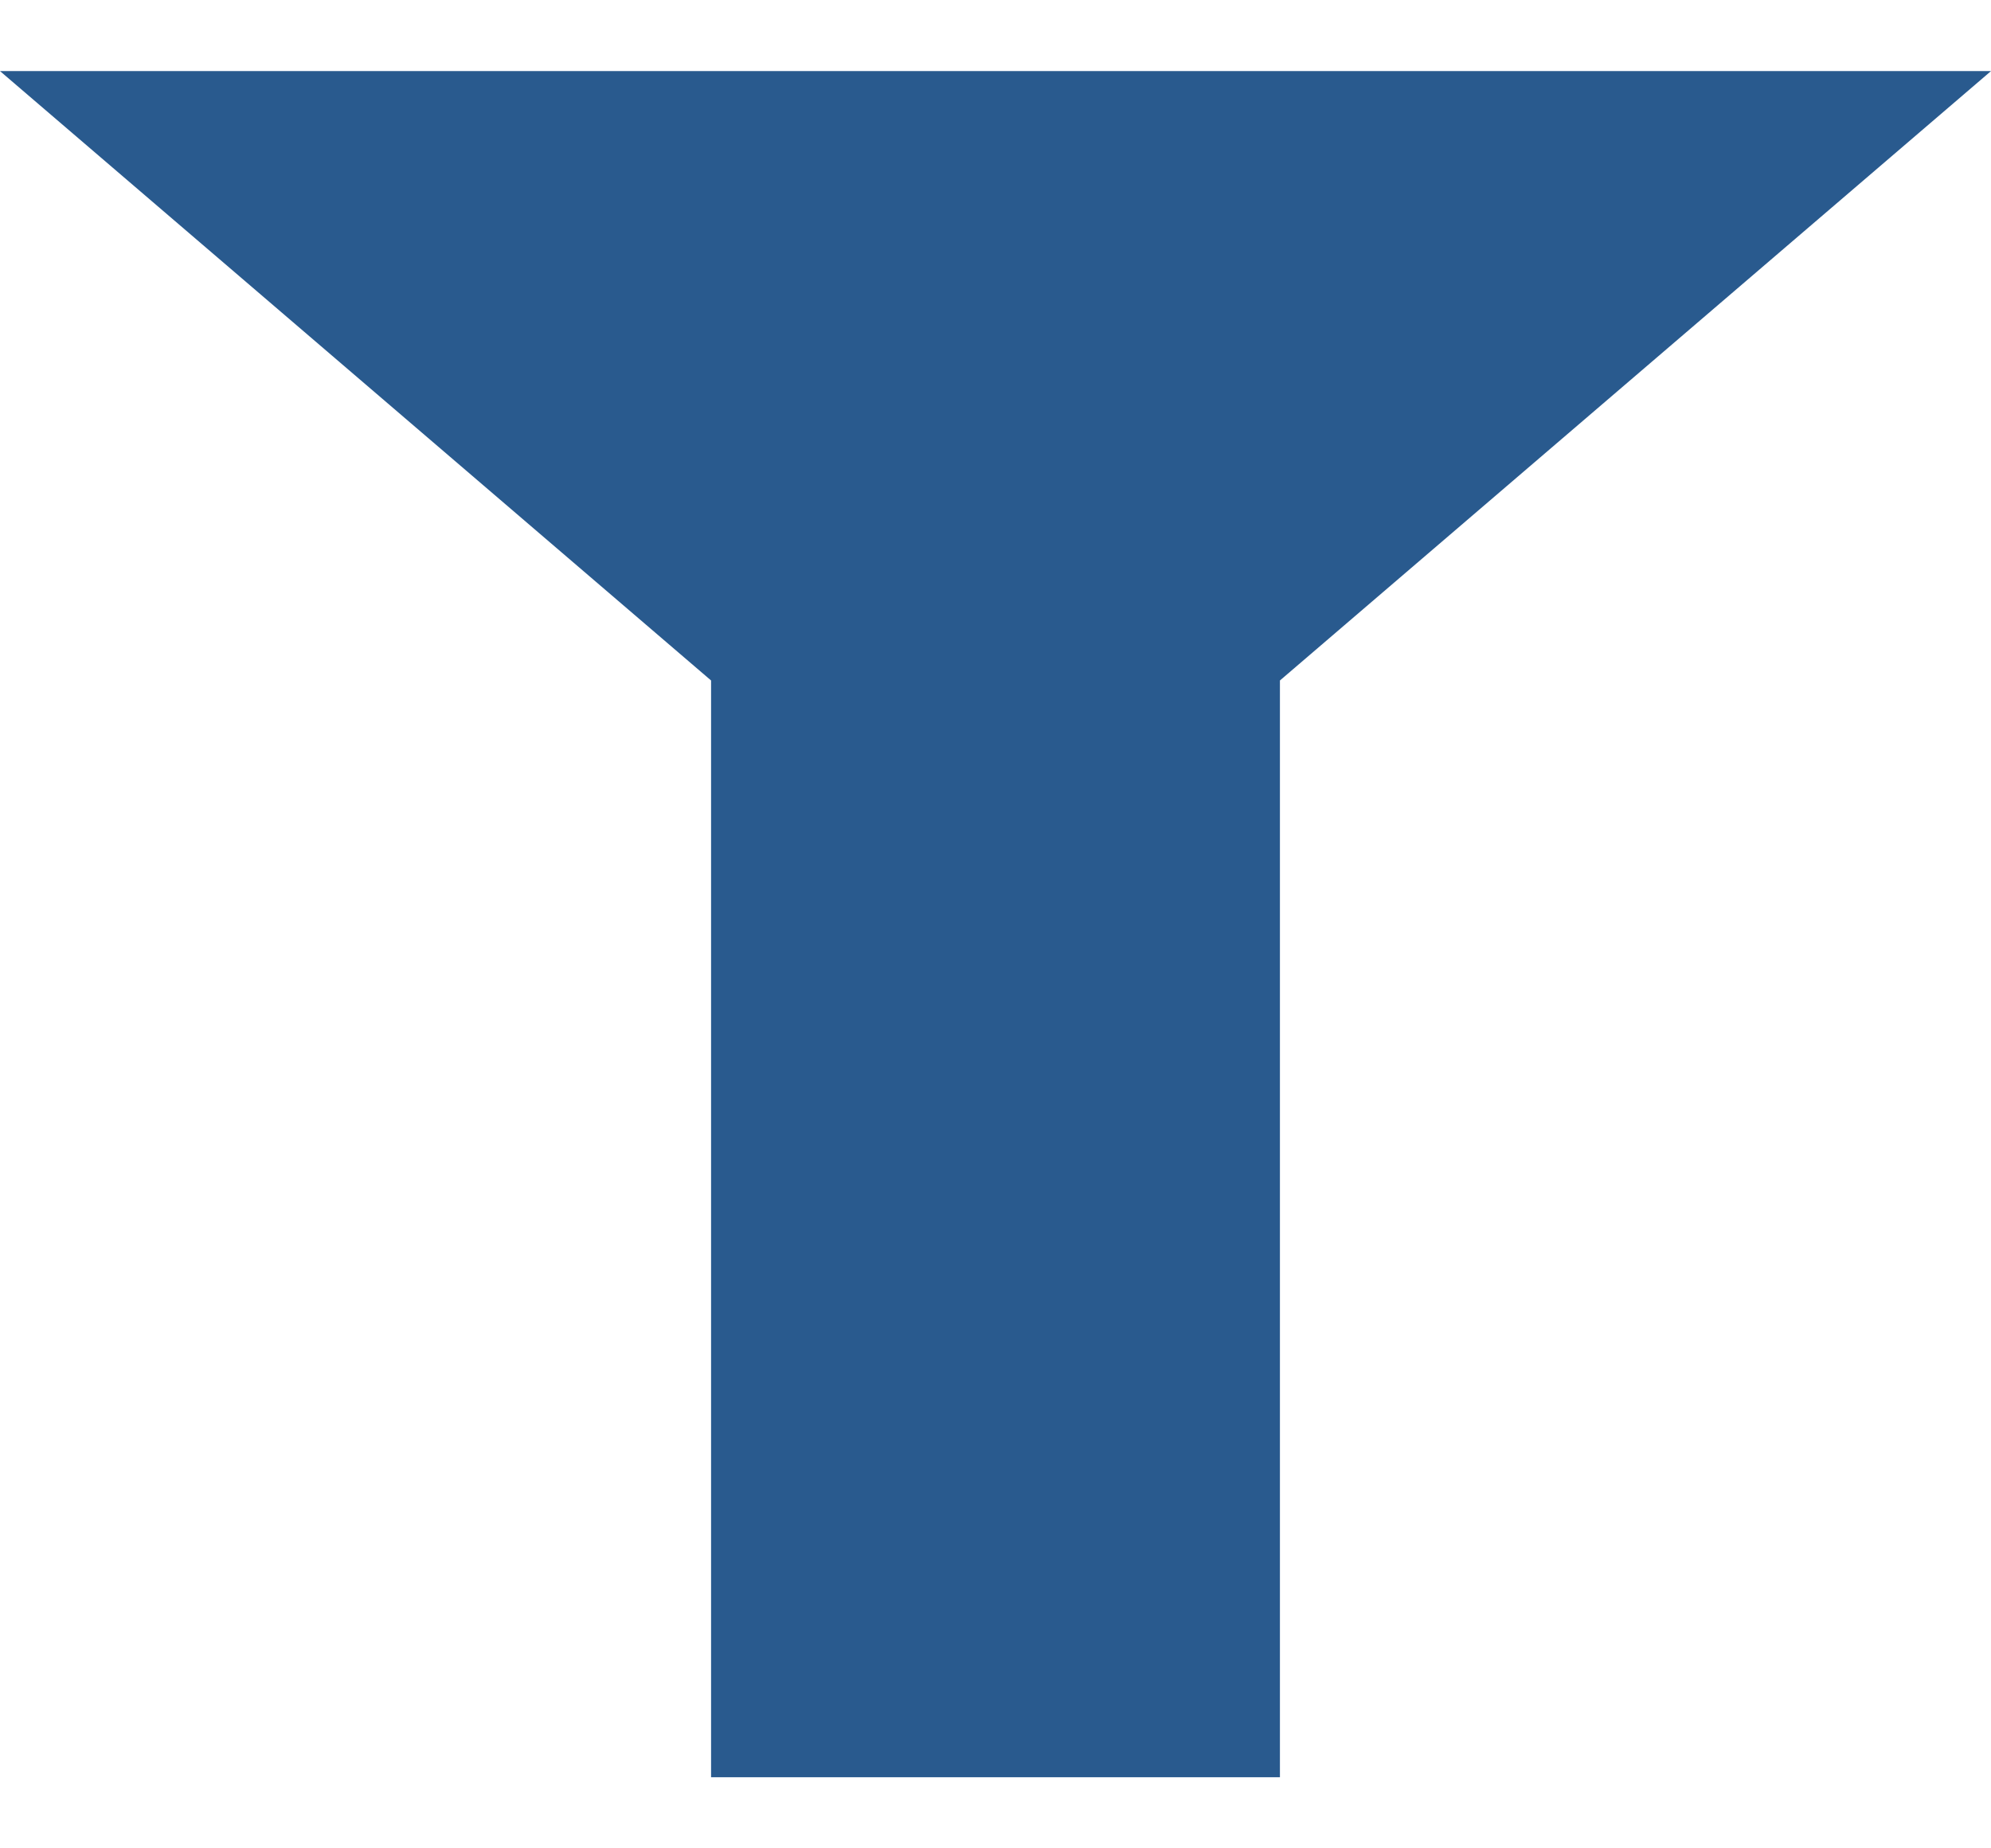 <svg width="14" height="13" viewBox="0 0 14 13" fill="none" xmlns="http://www.w3.org/2000/svg">
<path fill-rule="evenodd" clip-rule="evenodd" d="M5 0.5H0L5 4.786V12.5H9V4.786L14 0.5H9H5Z" fill="#295A8E"/>
</svg>

